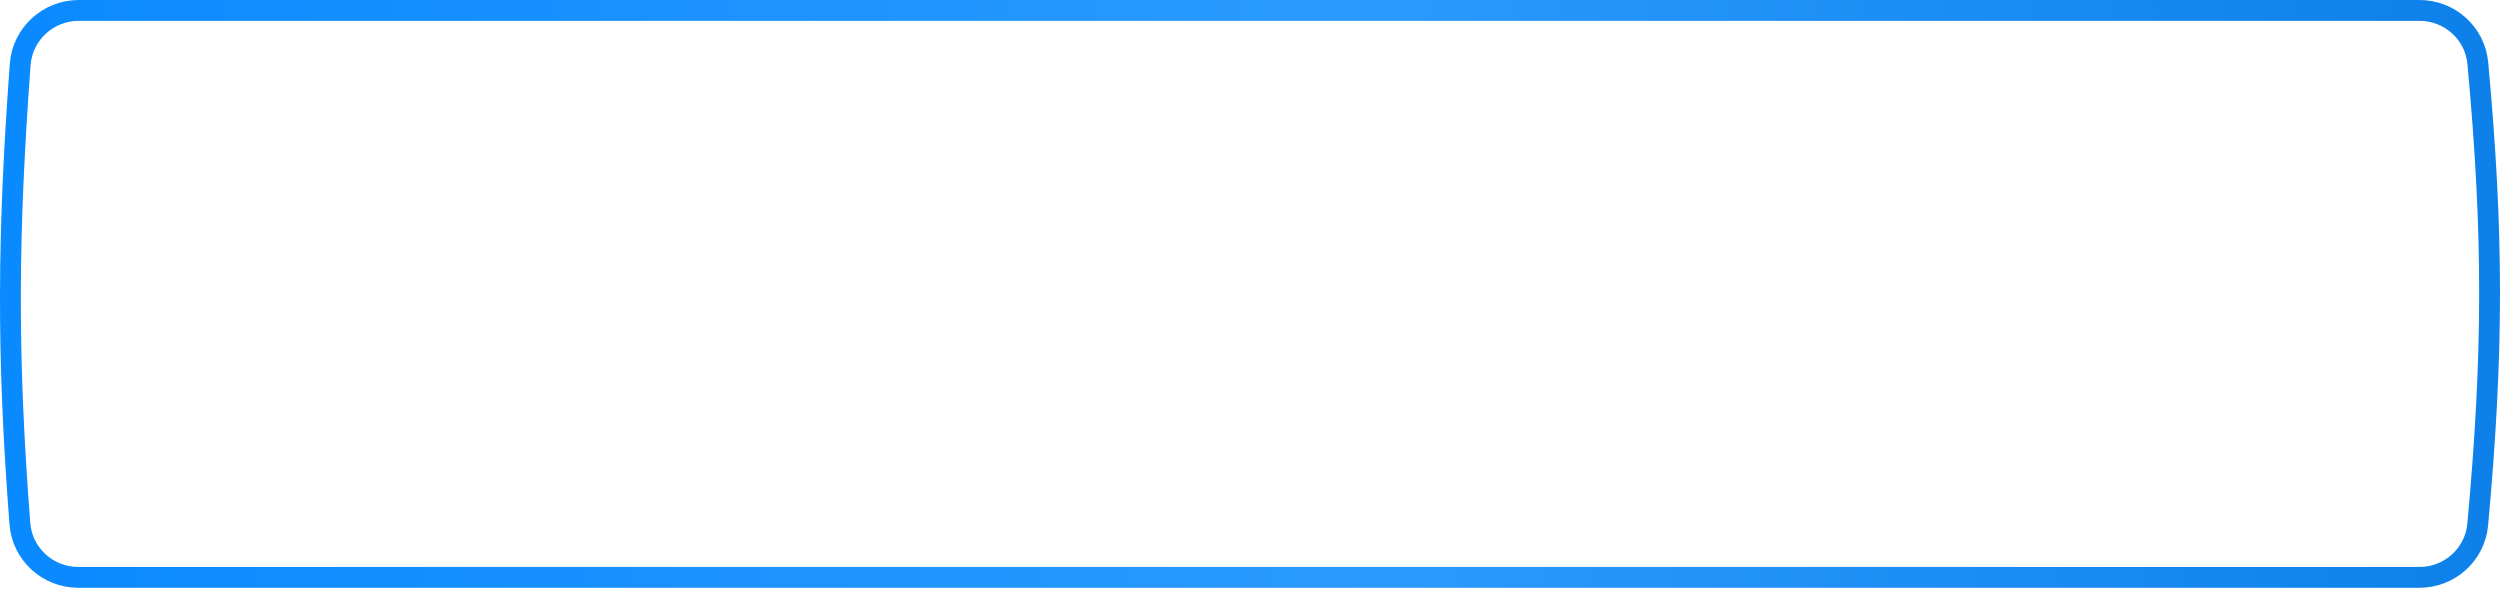 <?xml version="1.0" encoding="UTF-8"?> <svg xmlns="http://www.w3.org/2000/svg" width="360" height="85" viewBox="0 0 360 85" fill="none"> <path d="M11.338 1.5H348.409C352.764 1.5 356.408 4.785 356.805 9.096C359.084 33.827 359.049 50.794 356.794 75.529C356.401 79.847 352.754 83.141 348.393 83.141H11.275C6.869 83.141 3.199 79.778 2.863 75.408C0.973 50.819 1.106 33.886 2.907 9.294C3.229 4.896 6.911 1.5 11.338 1.5Z" stroke="url(#paint0_radial_133_15)" stroke-width="3"></path> <defs> <radialGradient id="paint0_radial_133_15" cx="0" cy="0" r="1" gradientUnits="userSpaceOnUse" gradientTransform="translate(-58.137 58.5) rotate(-1.989) scale(475.442 1789.05)"> <stop stop-color="#0085FF"></stop> <stop offset="0.542" stop-color="#2B9AFF"></stop> <stop offset="1" stop-color="#0277E1"></stop> </radialGradient> </defs> </svg> 